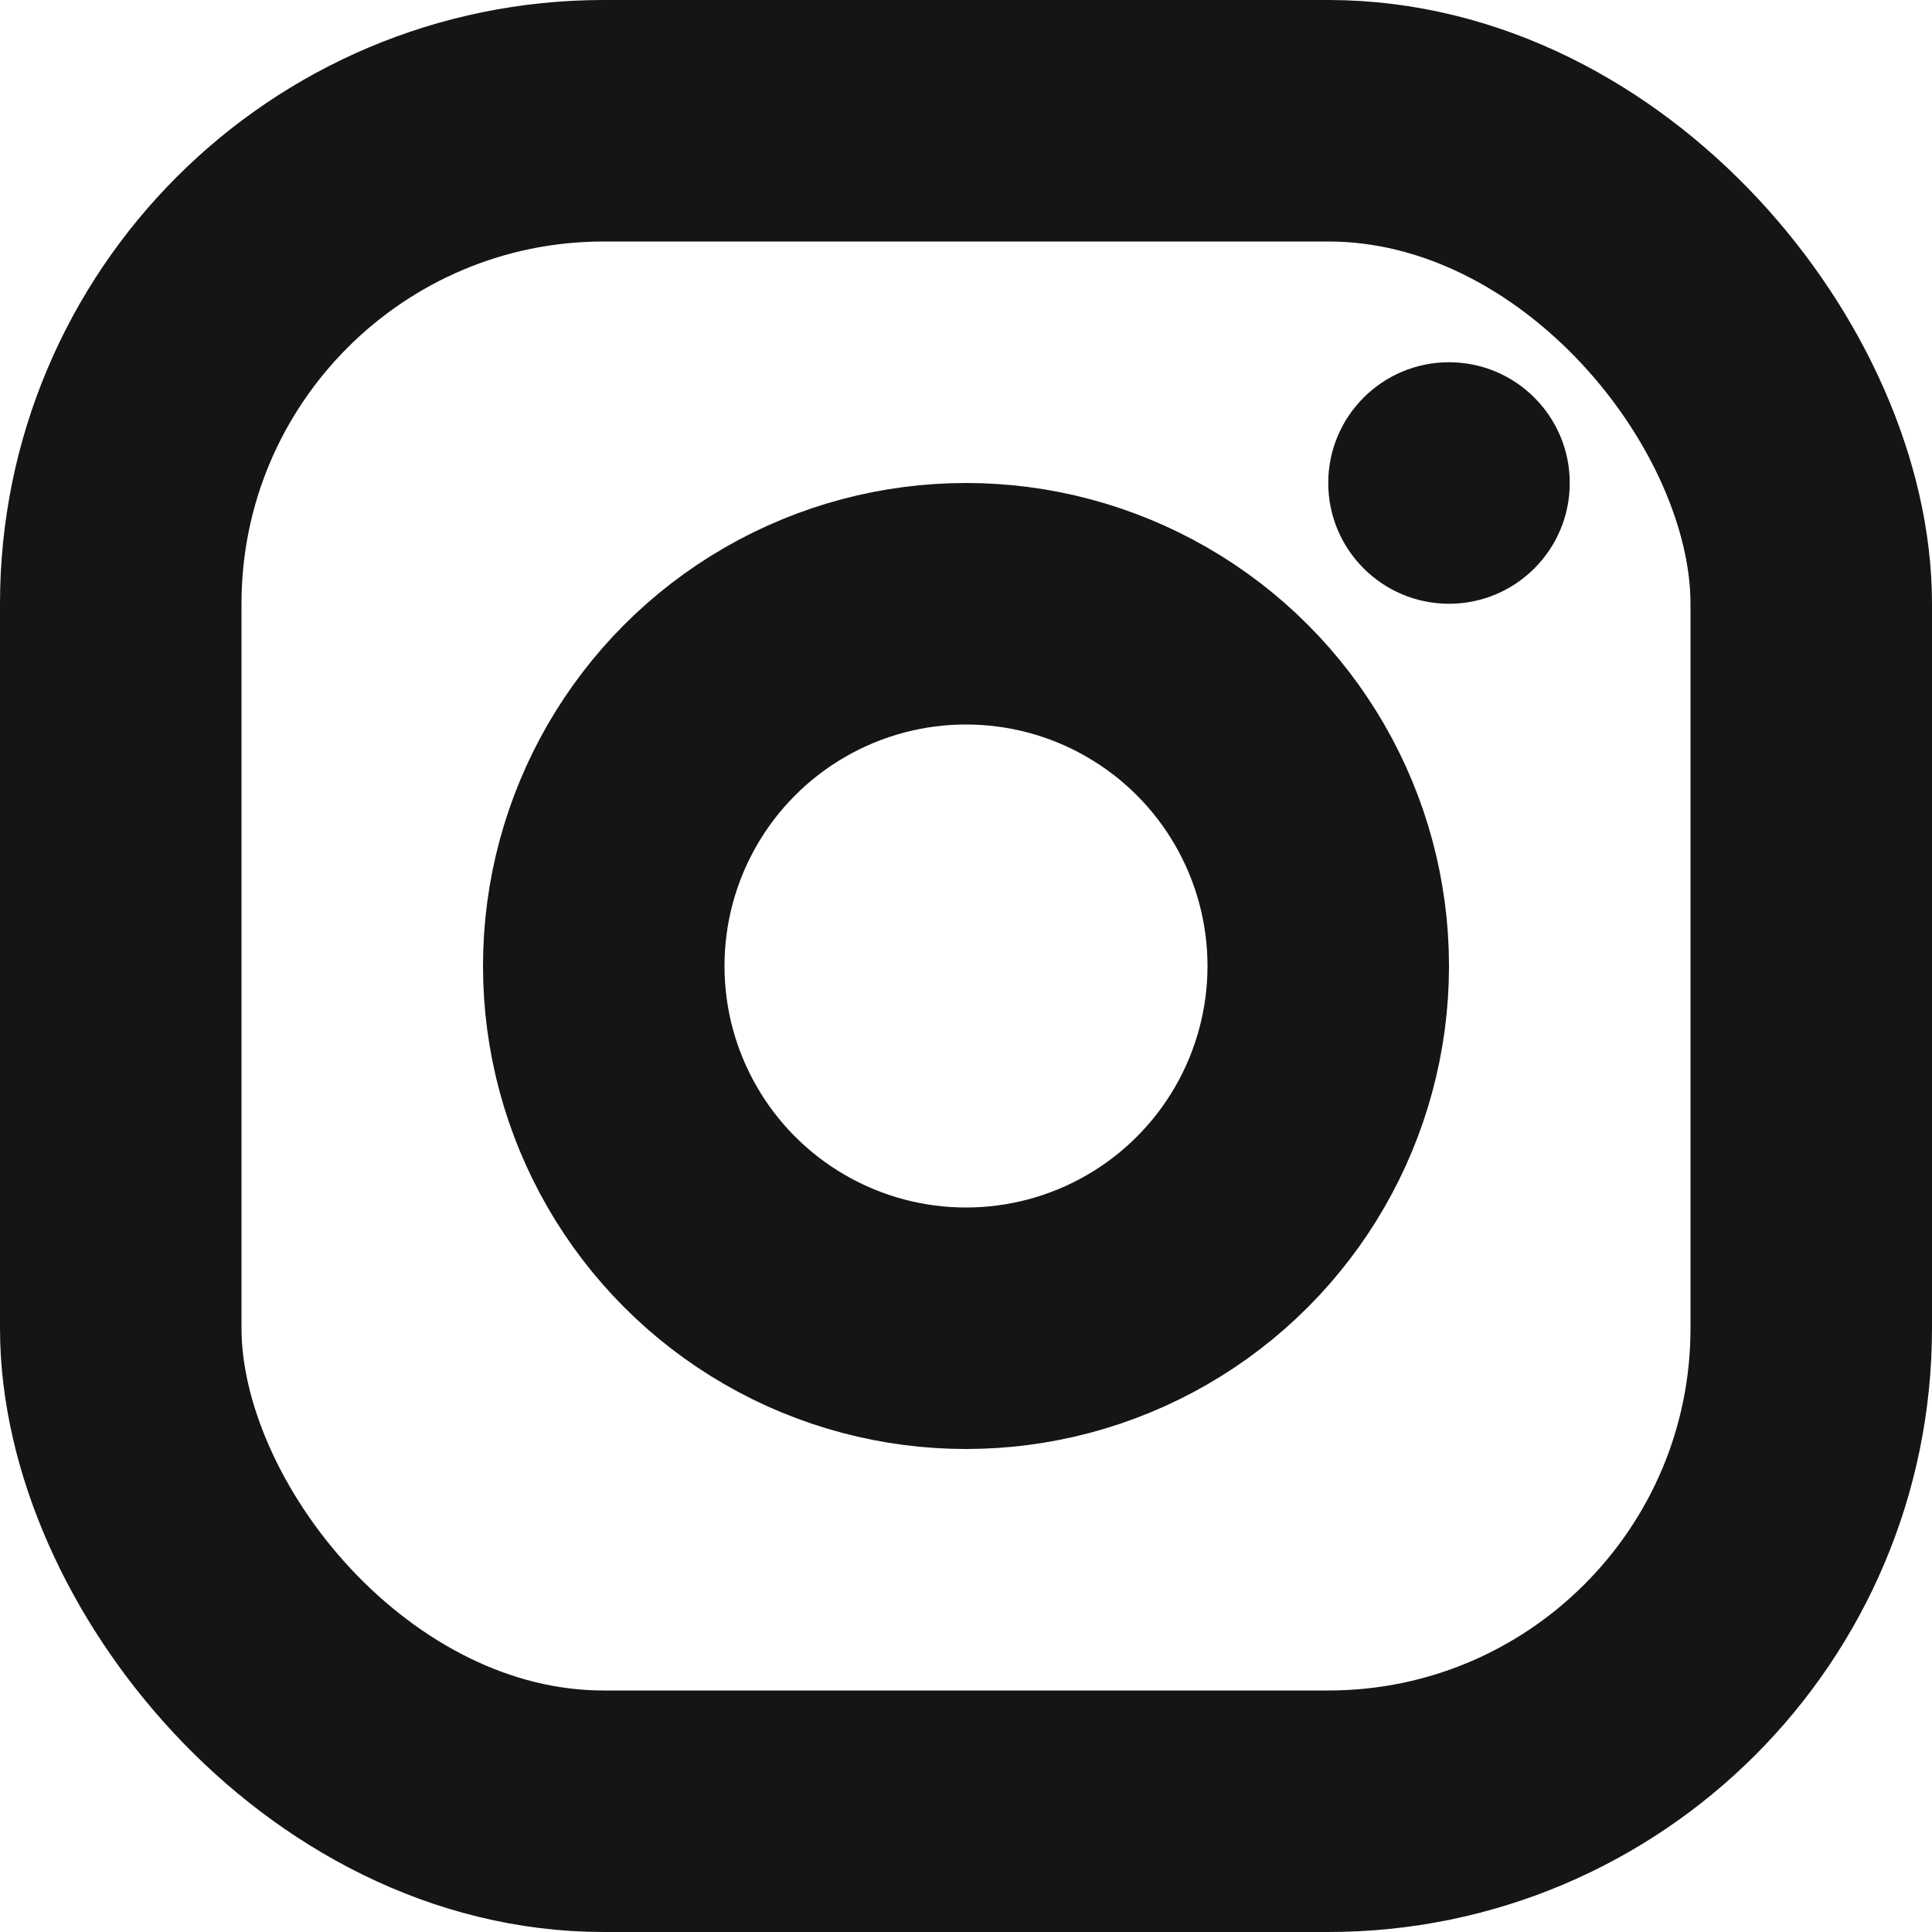 <svg width="16" height="16" viewBox="0 0 16 16" fill="none" xmlns="http://www.w3.org/2000/svg">
<rect x="1" y="1" width="14" height="14" rx="4" stroke="#151515" stroke-width="2"/>
<circle cx="8" cy="8" r="3" stroke="#151515" stroke-width="2"/>
<circle cx="1" cy="1" r="1" transform="matrix(-1 0 0 1 13 3)" fill="#151515"/>
</svg>
